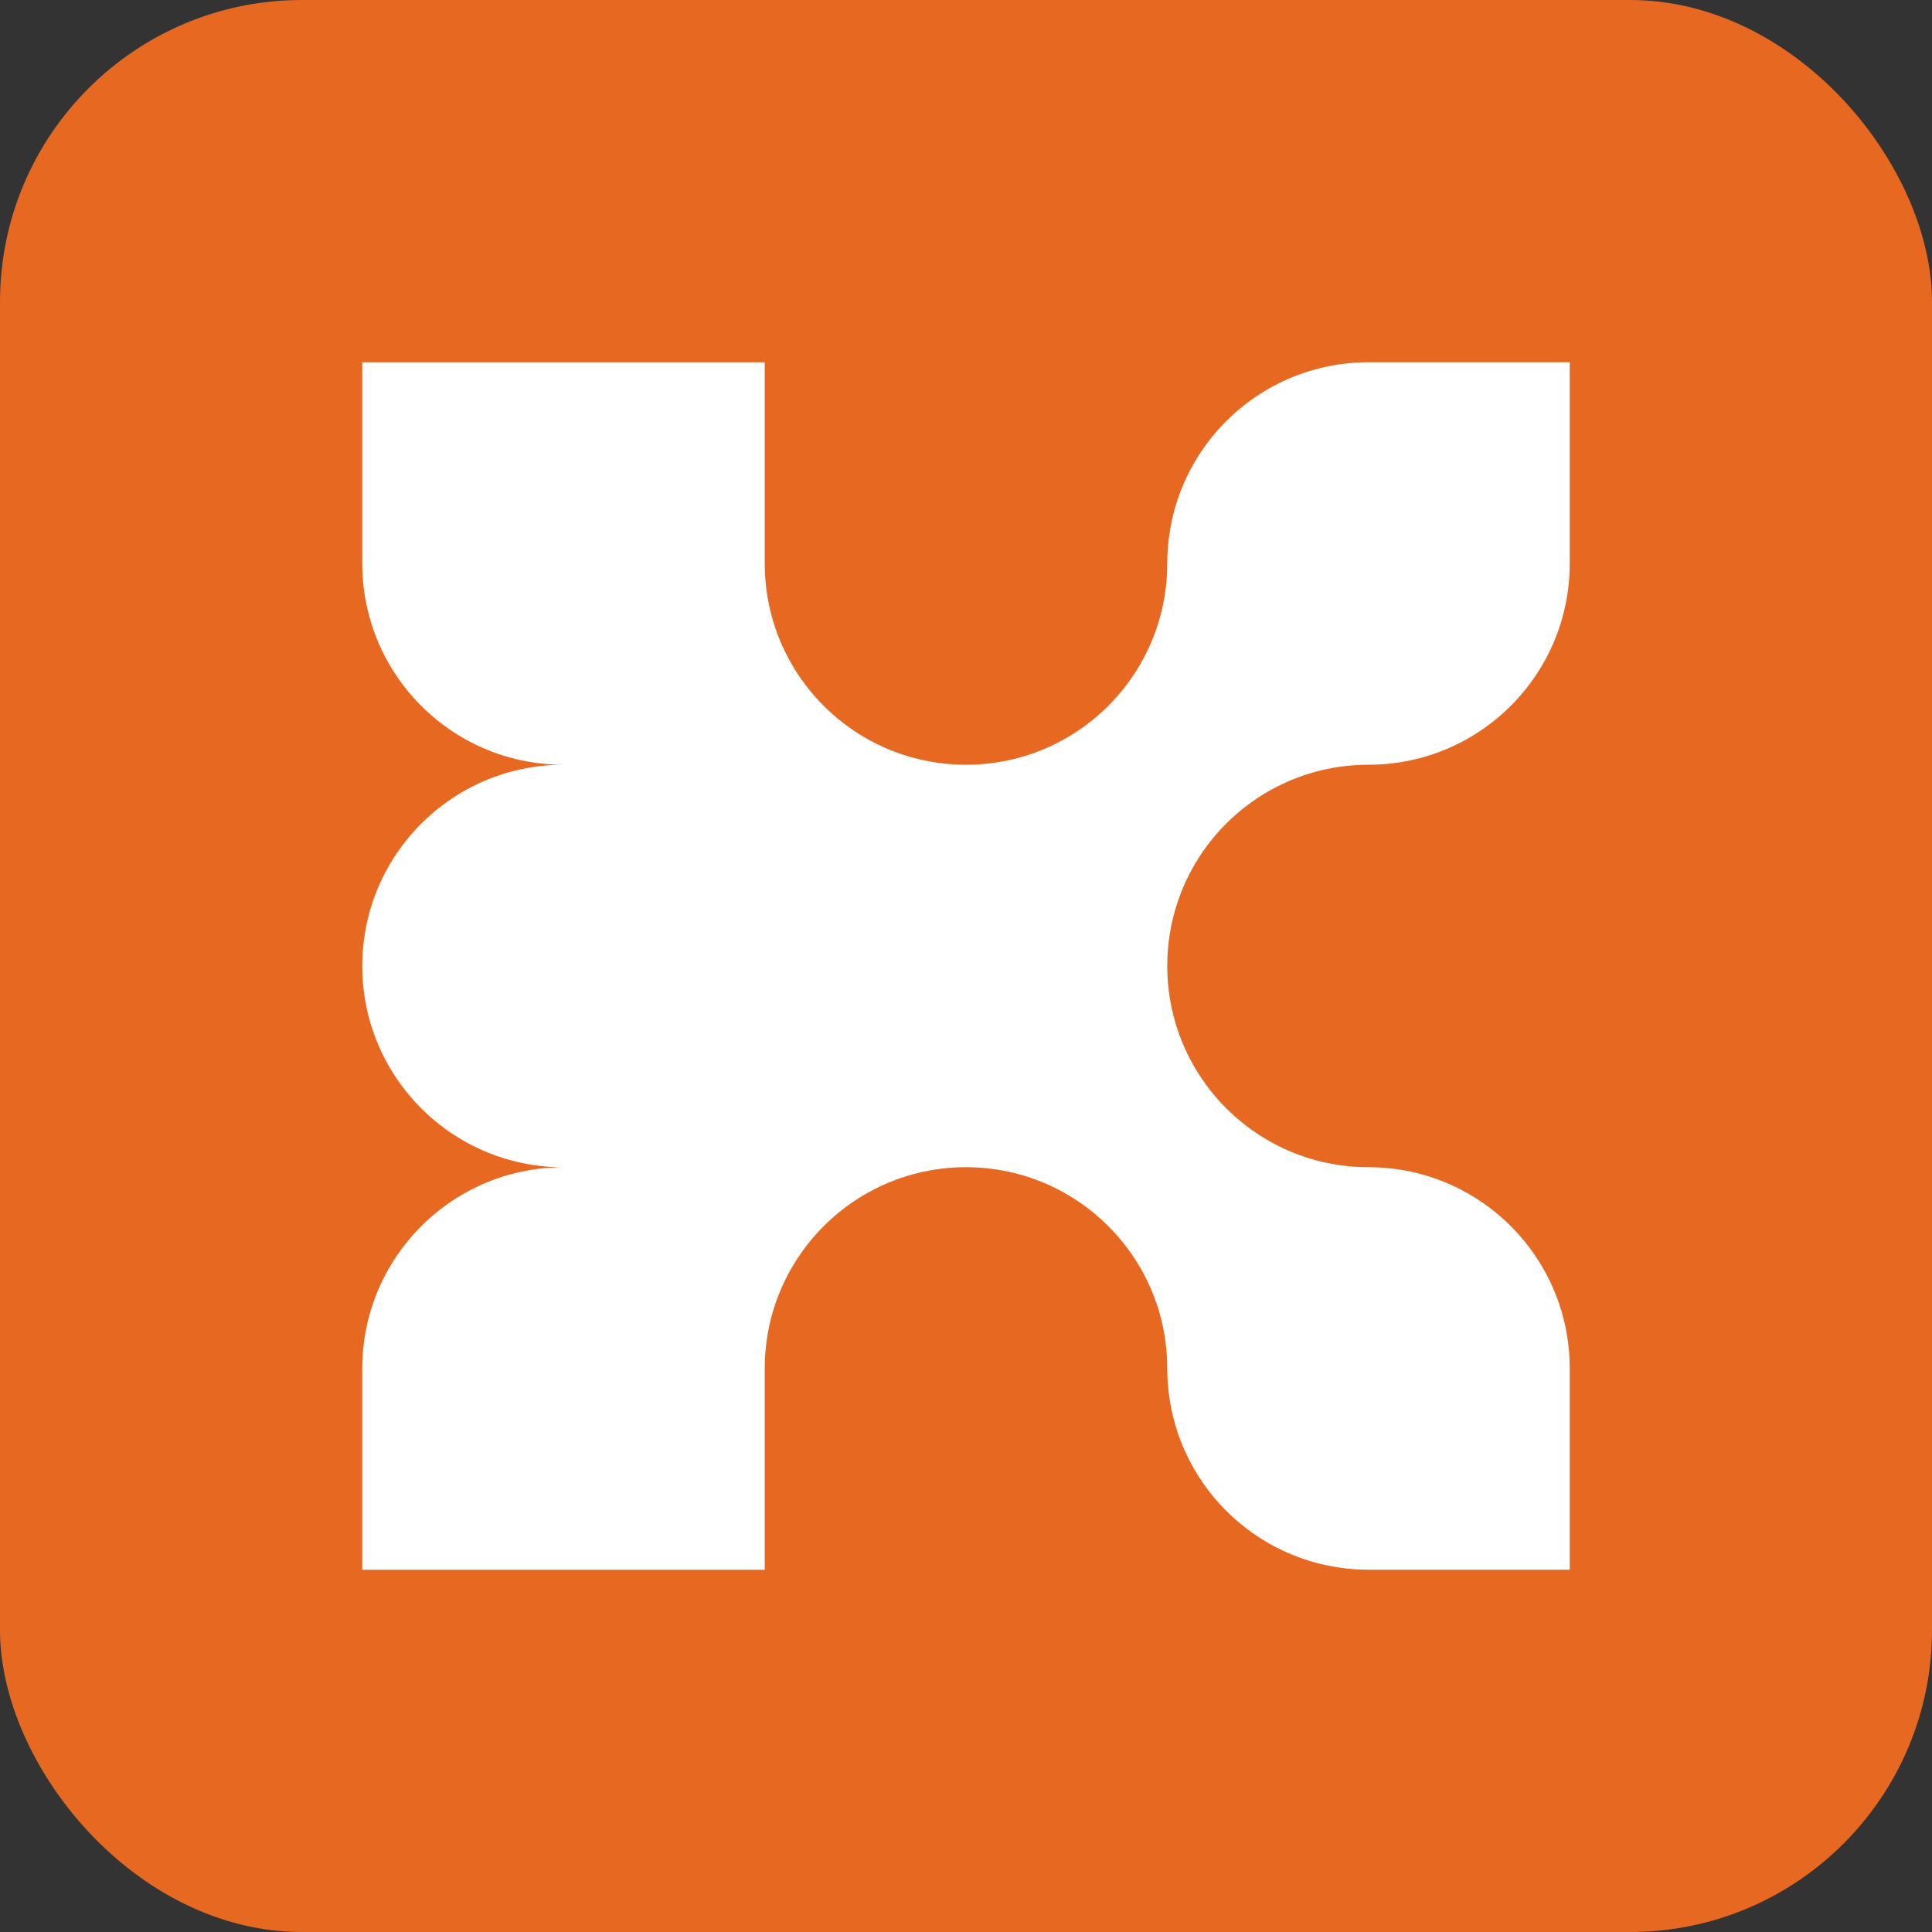 <svg width="64" height="64" viewBox="0 0 64 64" fill="none" xmlns="http://www.w3.org/2000/svg">
<rect x="0" y="0" width="64" height="64" fill="#333333" stroke="none"/>
<rect width="64" height="64" rx="10" fill="#E76821"/>
<path d="M45.333 25.333C47.515 25.333 49.451 24.285 50.667 22.666C51.505 21.552 52 20.167 52 18.666V12H45.333C43.152 12 41.216 13.047 39.999 14.666C39.162 15.78 38.667 17.165 38.667 18.666C38.667 20.167 38.171 21.553 37.334 22.667C36.117 24.286 34.181 25.333 32 25.333C29.819 25.333 27.882 24.286 26.666 22.667C25.828 21.553 25.333 20.167 25.333 18.666V12.001H18.666H12V18.666C12 20.167 12.496 21.553 13.333 22.667C14.549 24.286 16.485 25.333 18.666 25.333C16.485 25.333 14.549 26.381 13.333 28C12.495 29.114 12 30.499 12 32C12 33.502 12.496 34.886 13.333 36C14.549 37.62 16.485 38.667 18.666 38.667C16.485 38.667 14.549 39.715 13.333 41.334C12.495 42.448 12 43.833 12 45.334V52H18.666H25.333V45.331C25.333 43.83 25.829 42.445 26.666 41.332C27.882 39.713 29.819 38.665 32 38.665C34.181 38.665 36.117 39.713 37.334 41.332C38.172 42.445 38.667 43.83 38.667 45.331C38.667 46.833 39.163 48.218 39.999 49.332C41.216 50.951 43.152 51.998 45.333 51.998H52V45.331C52 43.83 51.504 42.445 50.667 41.332C49.451 39.713 47.515 38.665 45.333 38.665C43.152 38.665 41.216 37.618 40 35.998C39.162 34.884 38.667 33.499 38.667 31.998C38.667 30.497 39.163 29.111 39.999 27.997C41.216 26.379 43.152 25.333 45.333 25.333Z" fill="white"/>
</svg>
